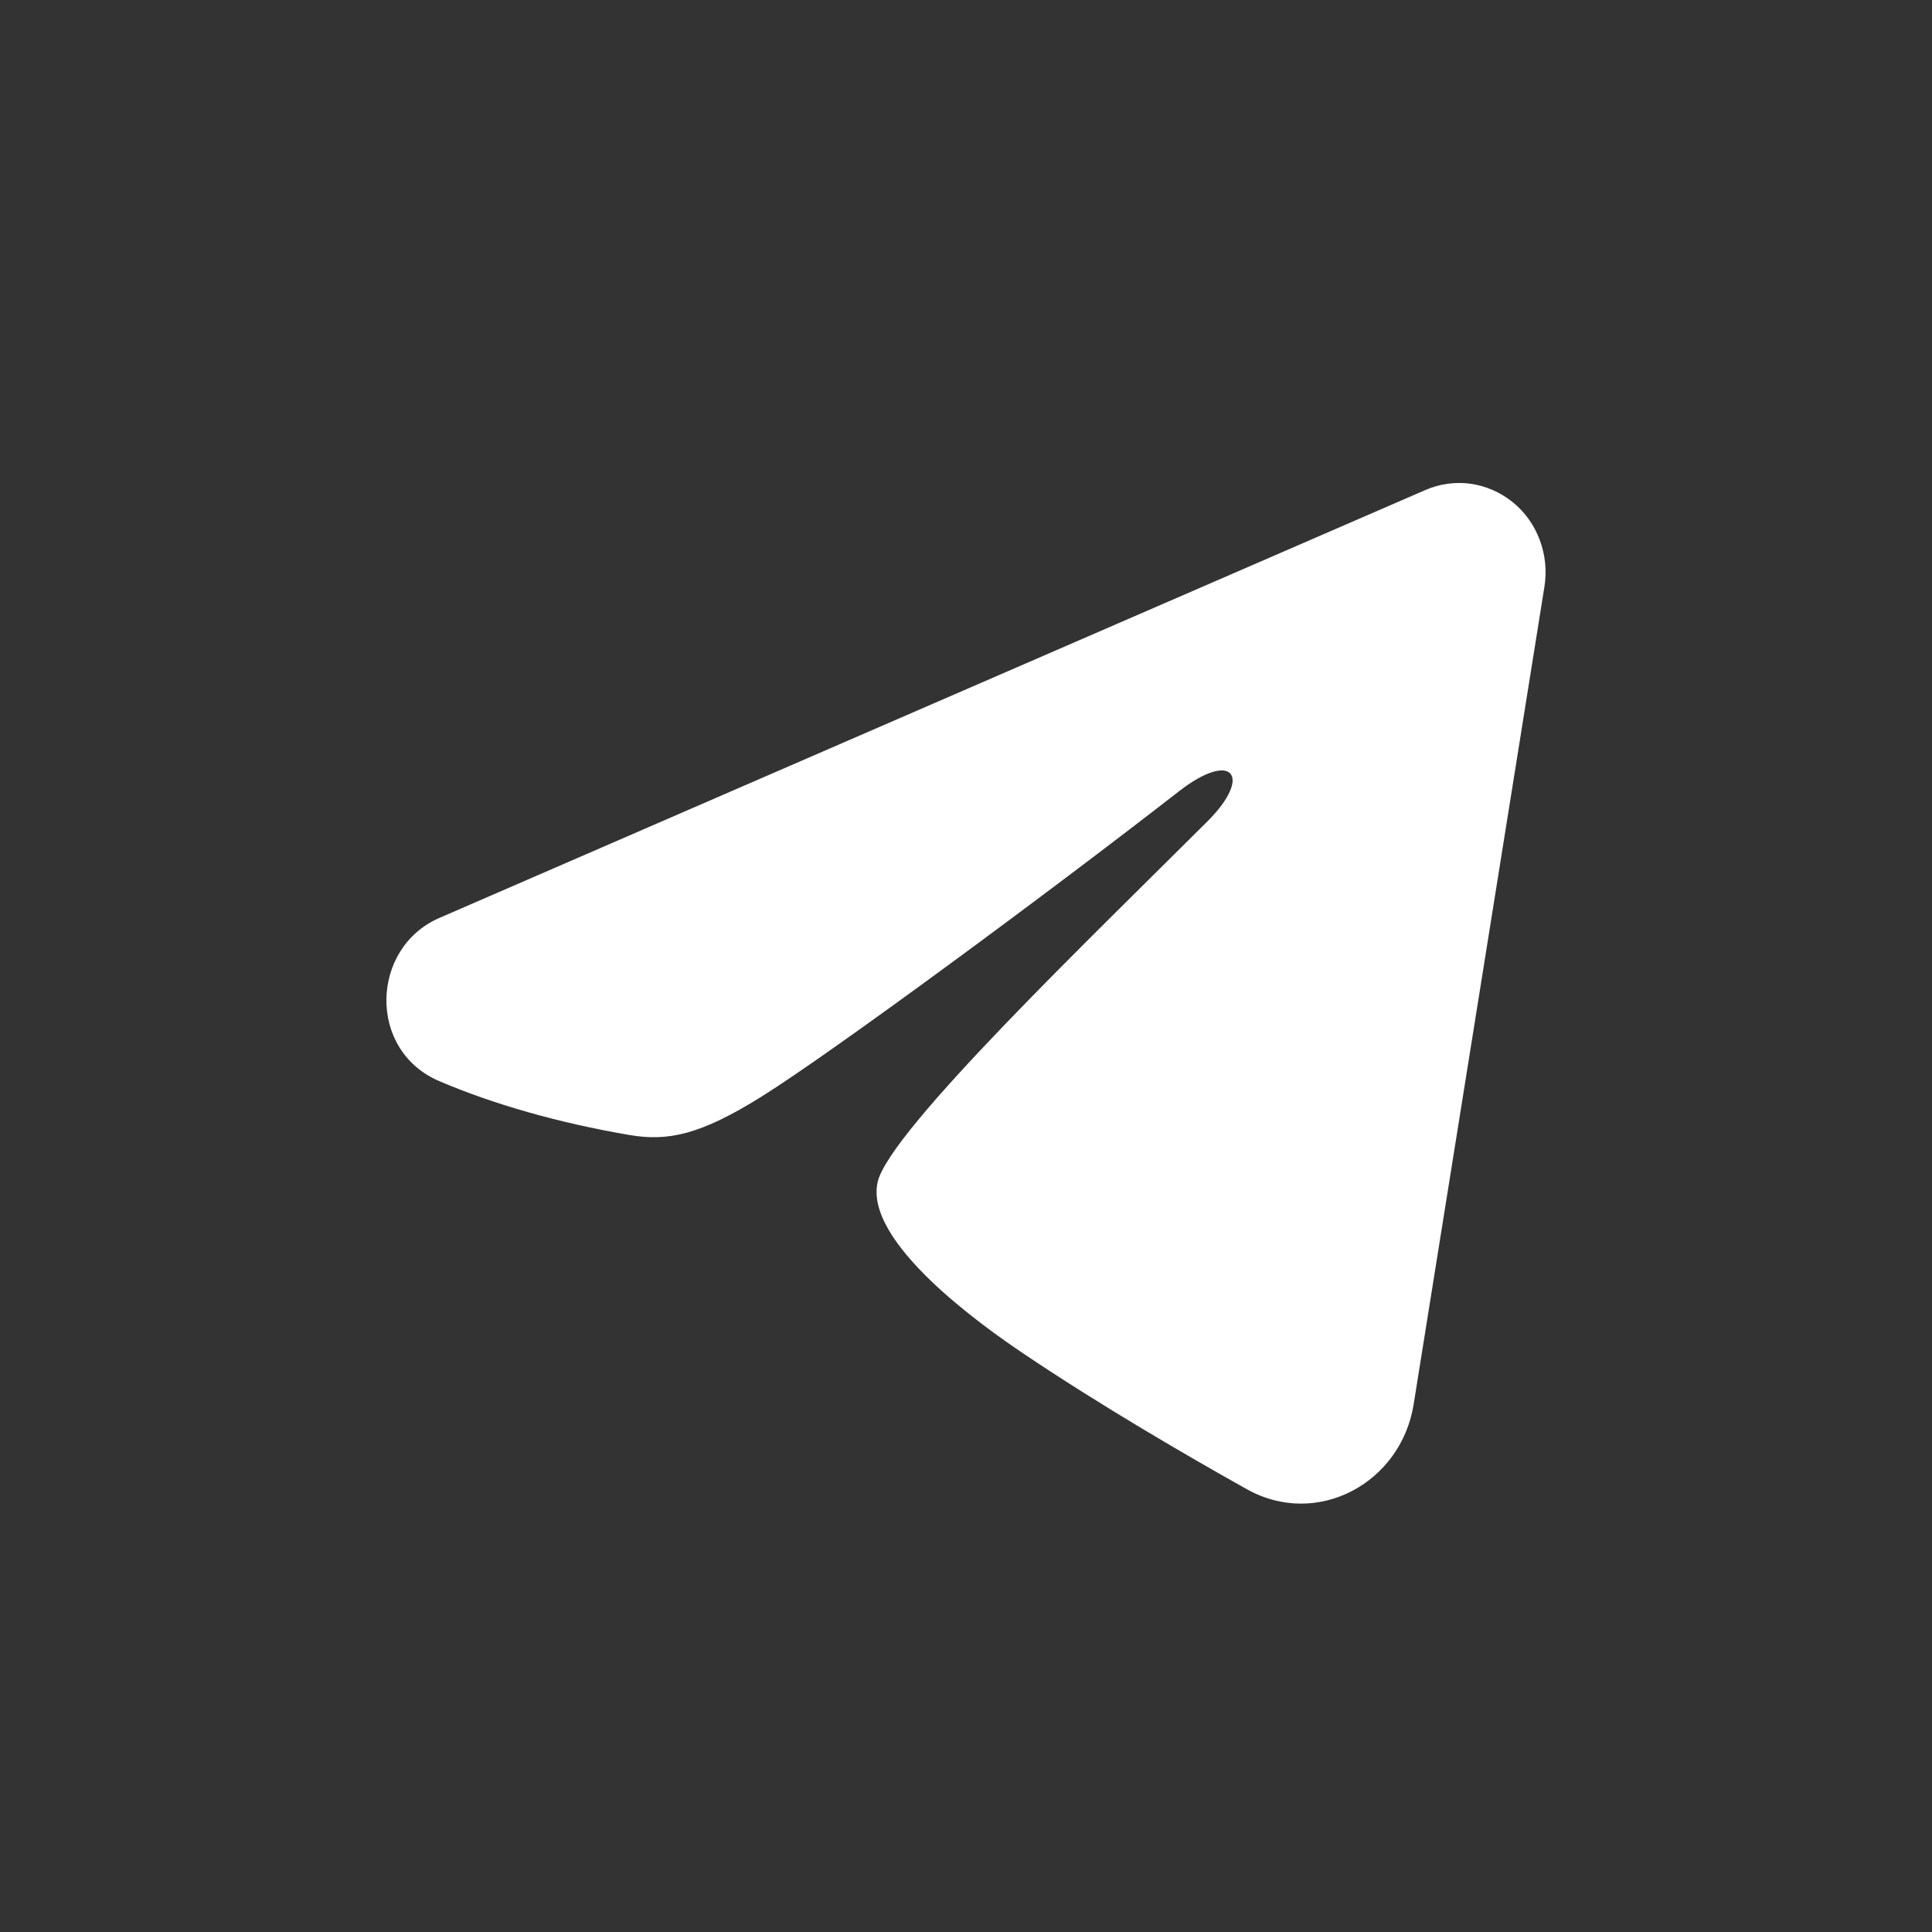 <?xml version="1.0" encoding="UTF-8"?> <svg xmlns="http://www.w3.org/2000/svg" width="20" height="20" viewBox="0 0 20 20" fill="none"><rect x="0" y="0" width="20" height="20" fill="#333333" stroke="none"/><path fill-rule="evenodd" clip-rule="evenodd" d="M14.757 5.072C14.905 5.008 15.066 4.986 15.225 5.008C15.383 5.031 15.533 5.096 15.659 5.198C15.785 5.3 15.882 5.435 15.939 5.589C15.997 5.743 16.014 5.91 15.988 6.073L14.634 14.538C14.503 15.355 13.633 15.823 12.907 15.416C12.299 15.076 11.396 14.552 10.584 14.005C10.178 13.731 8.935 12.854 9.087 12.23C9.219 11.696 11.308 9.692 12.502 8.5C12.971 8.031 12.758 7.761 12.204 8.192C10.83 9.261 8.623 10.888 7.893 11.346C7.25 11.749 6.914 11.818 6.513 11.749C5.781 11.624 5.102 11.429 4.548 11.192C3.799 10.873 3.836 9.812 4.547 9.503L14.757 5.072Z" fill="white"></path></svg> 